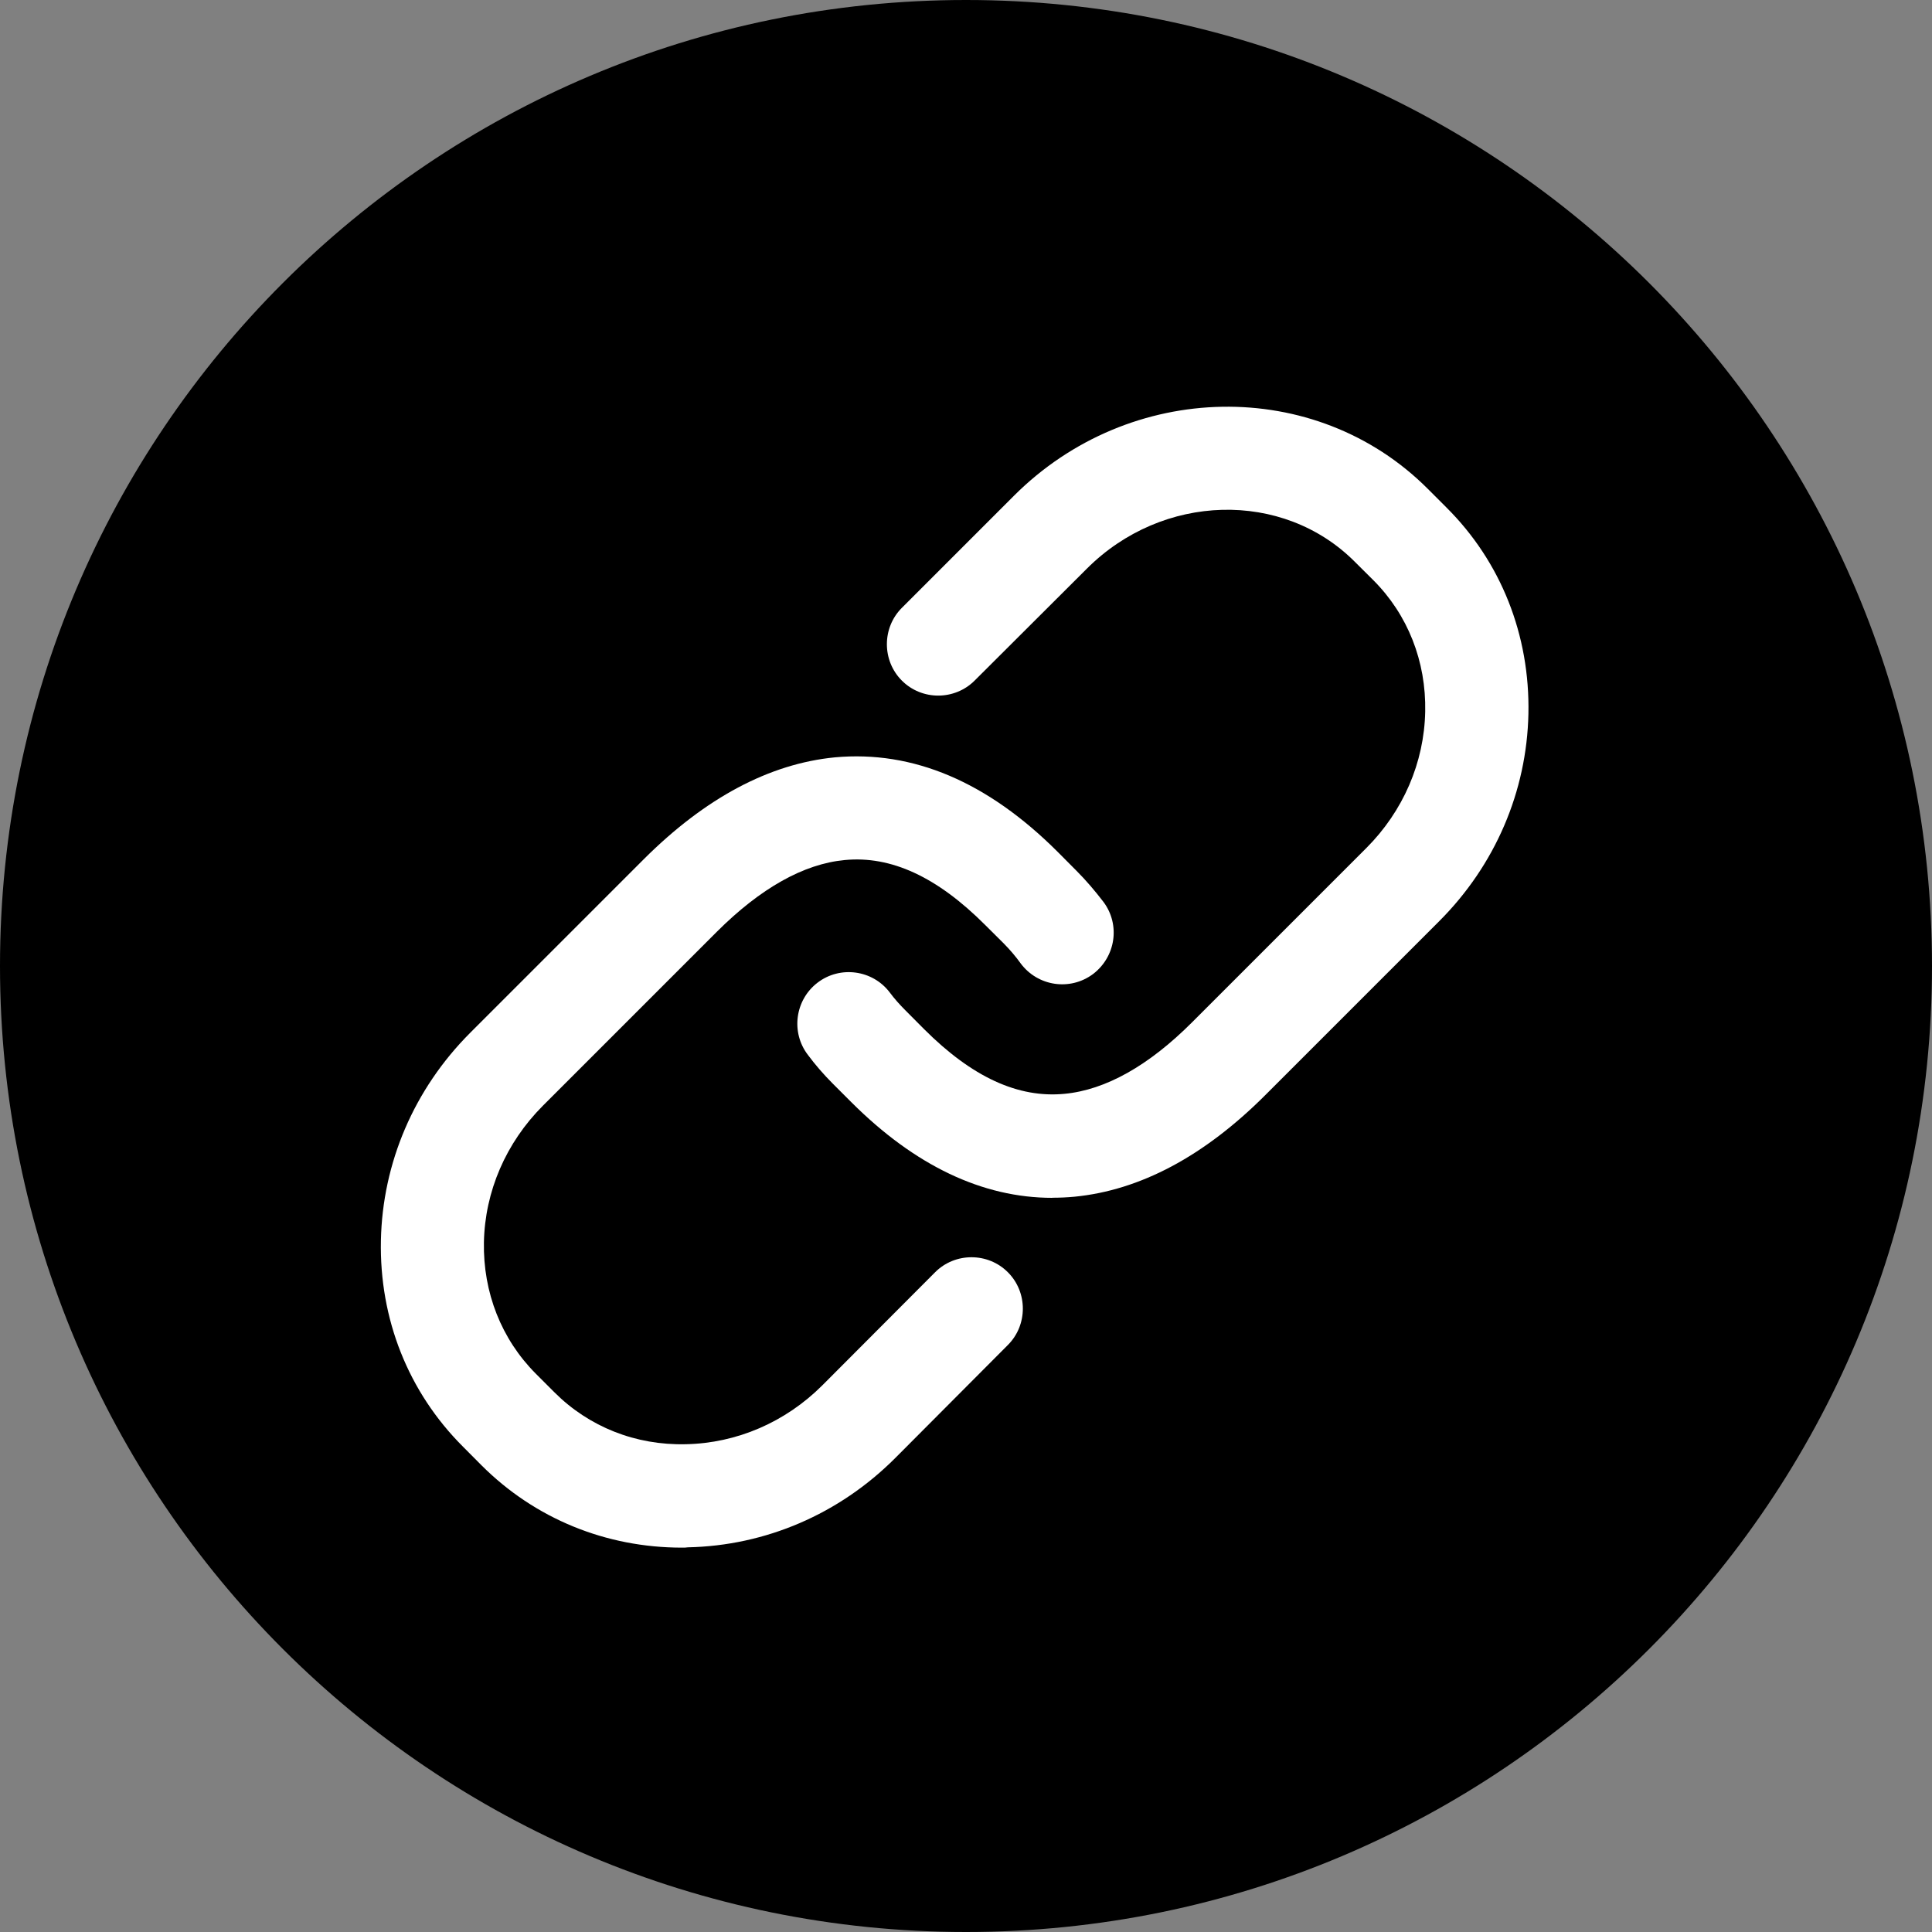 <svg xmlns="http://www.w3.org/2000/svg" width="19" height="19" fill="none" viewBox="0 0 19 19">
    <rect x="0" y="0" width="19" height="19" fill="#808080" stroke="none"/>
    <path fill="#000" d="M9.5 19c5.247 0 9.5-4.253 9.5-9.5S14.747 0 9.5 0 0 4.253 0 9.5 4.253 19 9.5 19z"/>
    <path fill="#fff" d="M6.707 15.22c-.75 0-1.447-.286-1.97-.808l-.183-.184c-.539-.538-.824-1.257-.808-2.03.016-.763.326-1.488.877-2.04l1.71-1.71c.602-.6 1.232-.937 1.878-1 .767-.07 1.501.24 2.192.931l.183.184c.095.095.184.2.266.307.168.225.12.541-.104.71-.225.167-.542.12-.71-.105-.05-.07-.107-.136-.167-.197l-.184-.183c-.472-.472-.925-.681-1.38-.637-.403.038-.827.276-1.258.706l-1.71 1.71c-.364.365-.57.843-.58 1.343-.009.494.172.953.51 1.292l.184.184c.339.339.798.522 1.292.51.5-.01.979-.216 1.343-.58l1.108-1.111c.196-.197.52-.197.716 0 .196.196.196.519 0 .715L8.803 14.34c-.55.55-1.273.861-2.039.877-.016.003-.035.003-.057.003z"/>
    <path fill="#fff" d="M10.349 11.78c-.687 0-1.352-.317-1.976-.94l-.184-.184c-.089-.089-.171-.184-.244-.282-.17-.222-.126-.541.095-.71.222-.17.542-.126.71.096.047.063.098.12.155.177l.183.184c.472.472.925.68 1.381.636.402-.038.827-.275 1.257-.706l1.71-1.71c.364-.364.57-.842.58-1.343.01-.494-.171-.953-.51-1.292l-.184-.183c-.706-.706-1.89-.675-2.634.07L9.585 6.693c-.197.197-.52.197-.716 0-.196-.196-.196-.519 0-.715l1.102-1.102c1.14-1.14 2.967-1.172 4.069-.07l.184.184c.538.535.823 1.257.807 2.03-.016.763-.326 1.488-.877 2.039l-1.71 1.71c-.602.602-1.232.937-1.878 1-.073.007-.146.01-.218.01z"/>
</svg>
